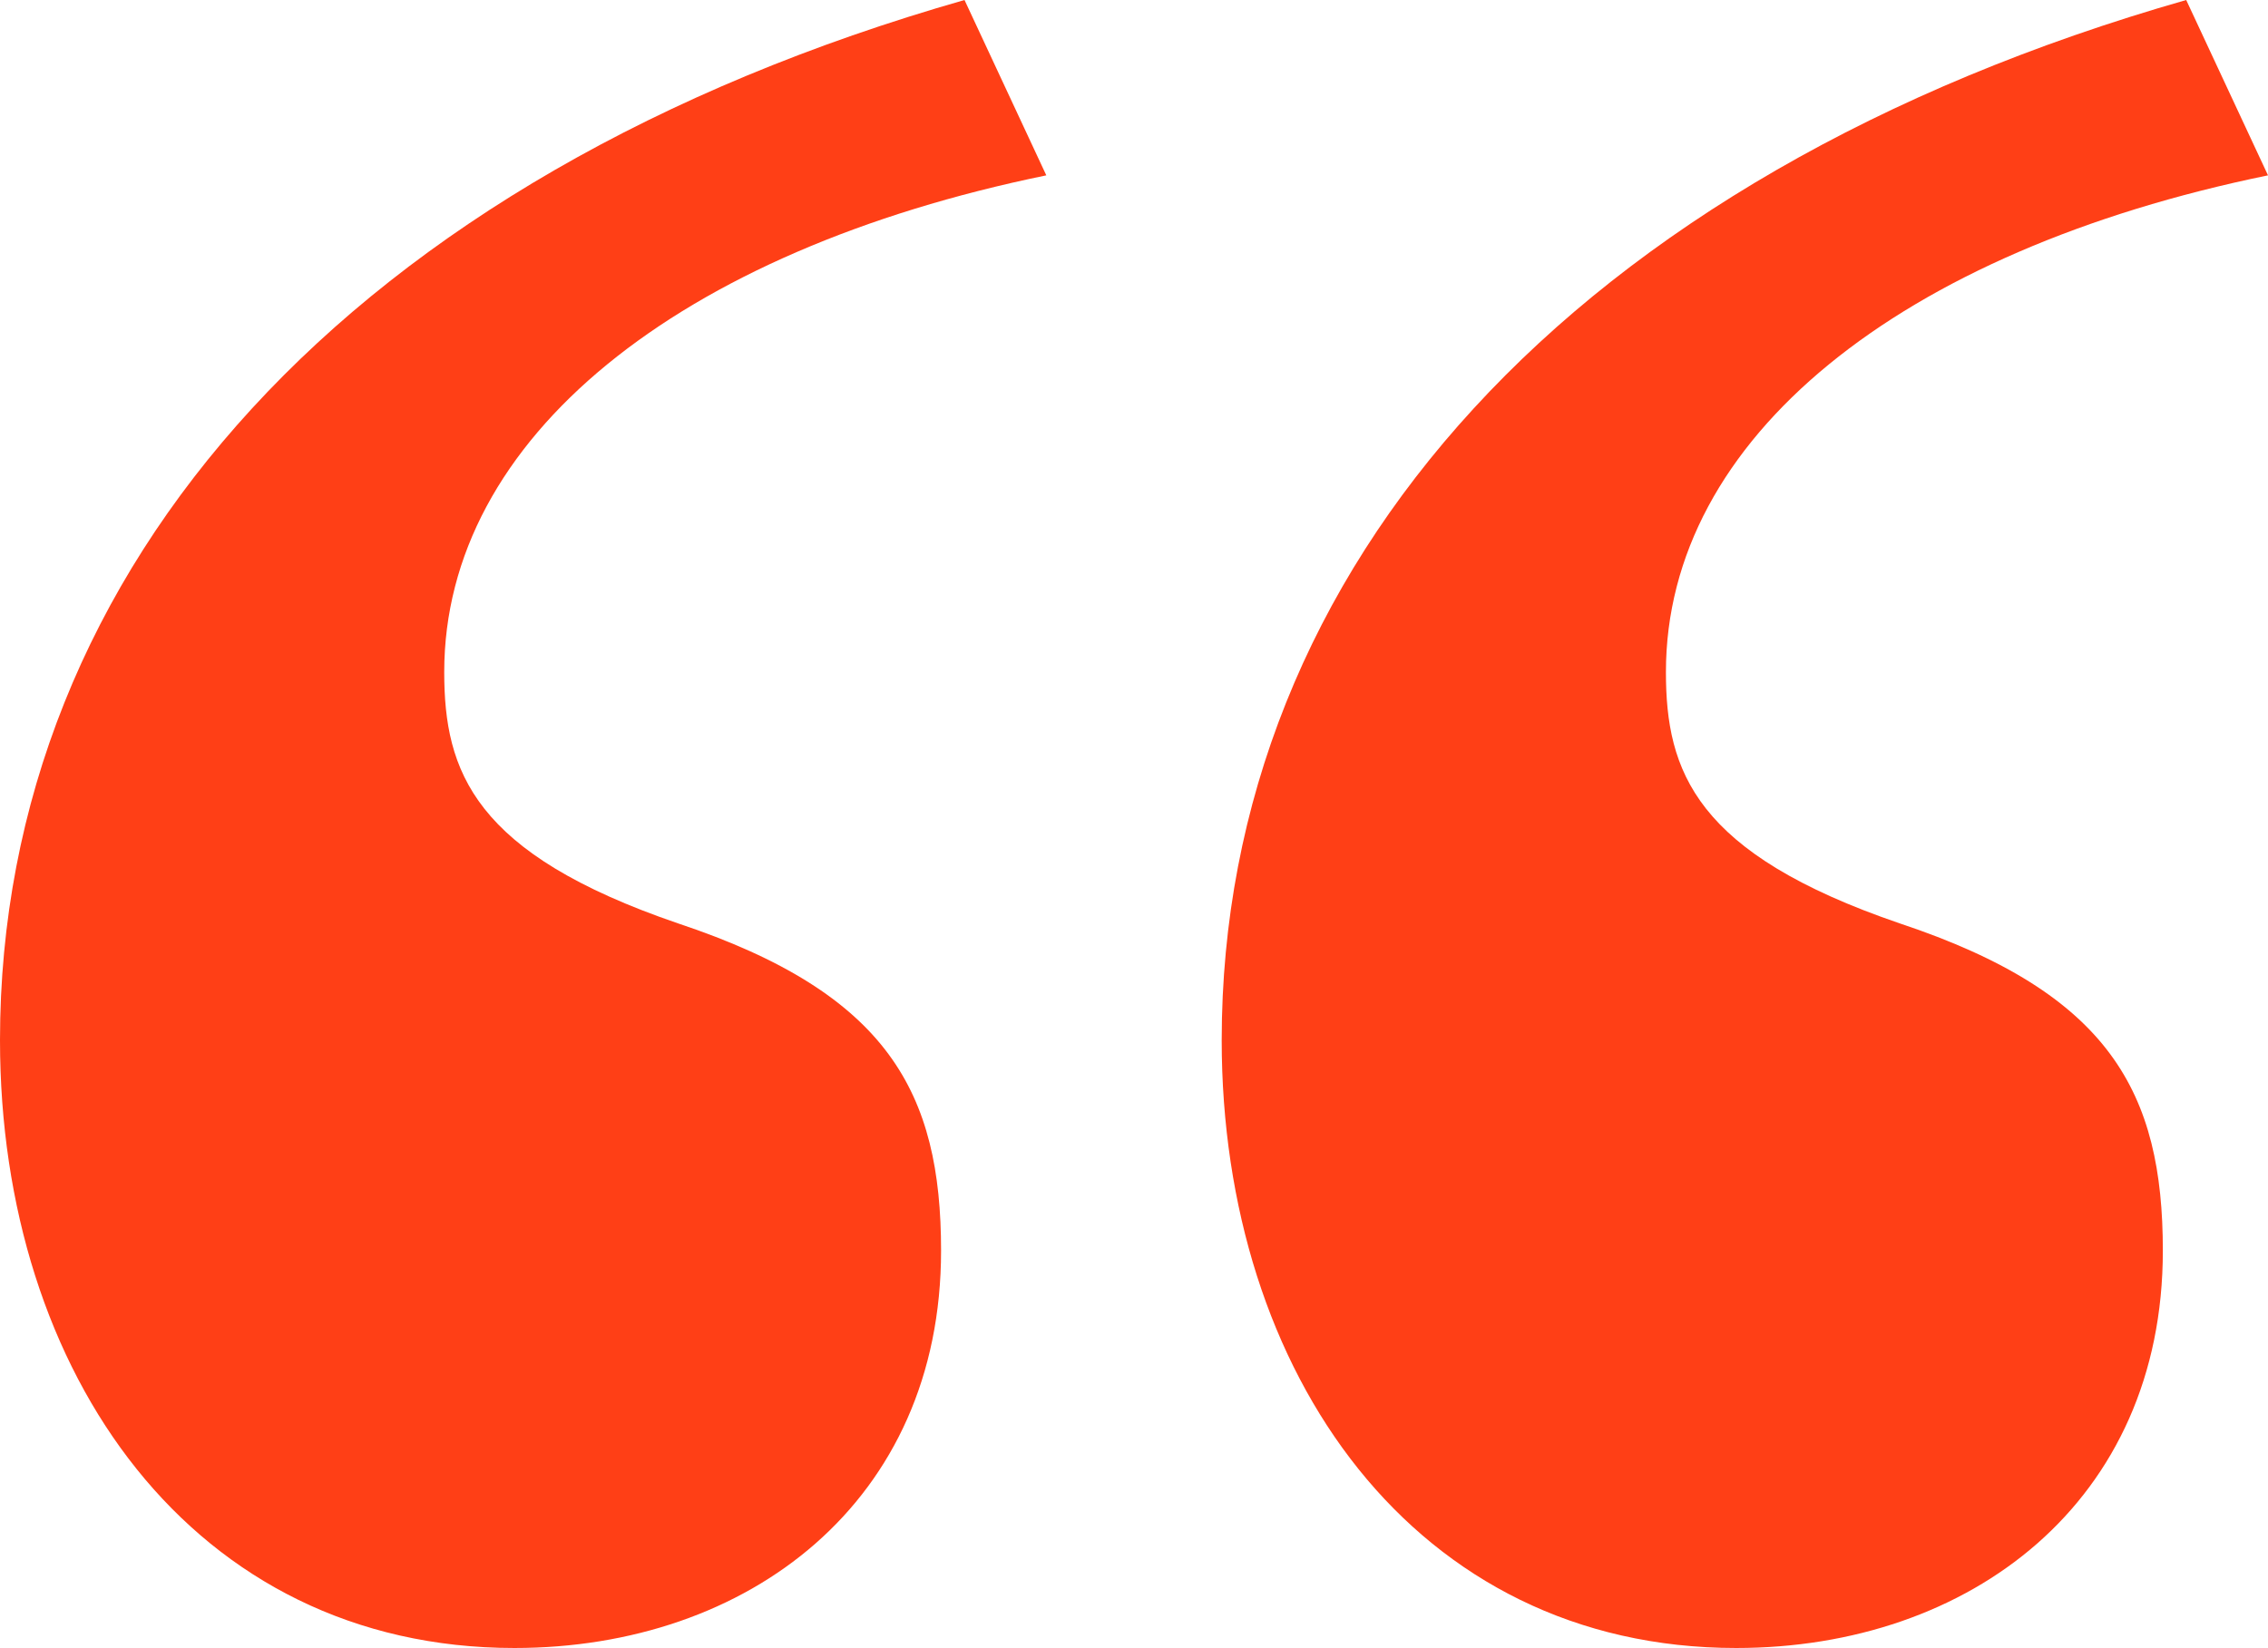<svg xmlns="http://www.w3.org/2000/svg" width="30" height="21.804" viewBox="0 0 30 21.804">
  <g id="Group_127" data-name="Group 127" transform="translate(-74.084 -5545.979)">
    <path id="Path_166" data-name="Path 166" d="M74.084,5559.742c0-6.263,4.639-11.443,12.758-13.763l1.082,2.32c-4.871,1-7.964,3.479-7.964,6.572,0,1.314.387,2.4,3.093,3.325,2.784.927,3.479,2.242,3.479,4.33,0,3.325-2.551,5.257-5.644,5.257C76.636,5567.783,74.084,5564.149,74.084,5559.742Zm16.16,0c0-6.263,4.639-11.443,12.758-13.763l1.082,2.32c-4.871,1-7.964,3.479-7.964,6.572,0,1.314.387,2.4,3.093,3.325,2.784.927,3.48,2.242,3.48,4.33,0,3.325-2.552,5.257-5.644,5.257C92.8,5567.783,90.244,5564.149,90.244,5559.742Z" fill="#ff3f16"/>
  </g>
</svg>
